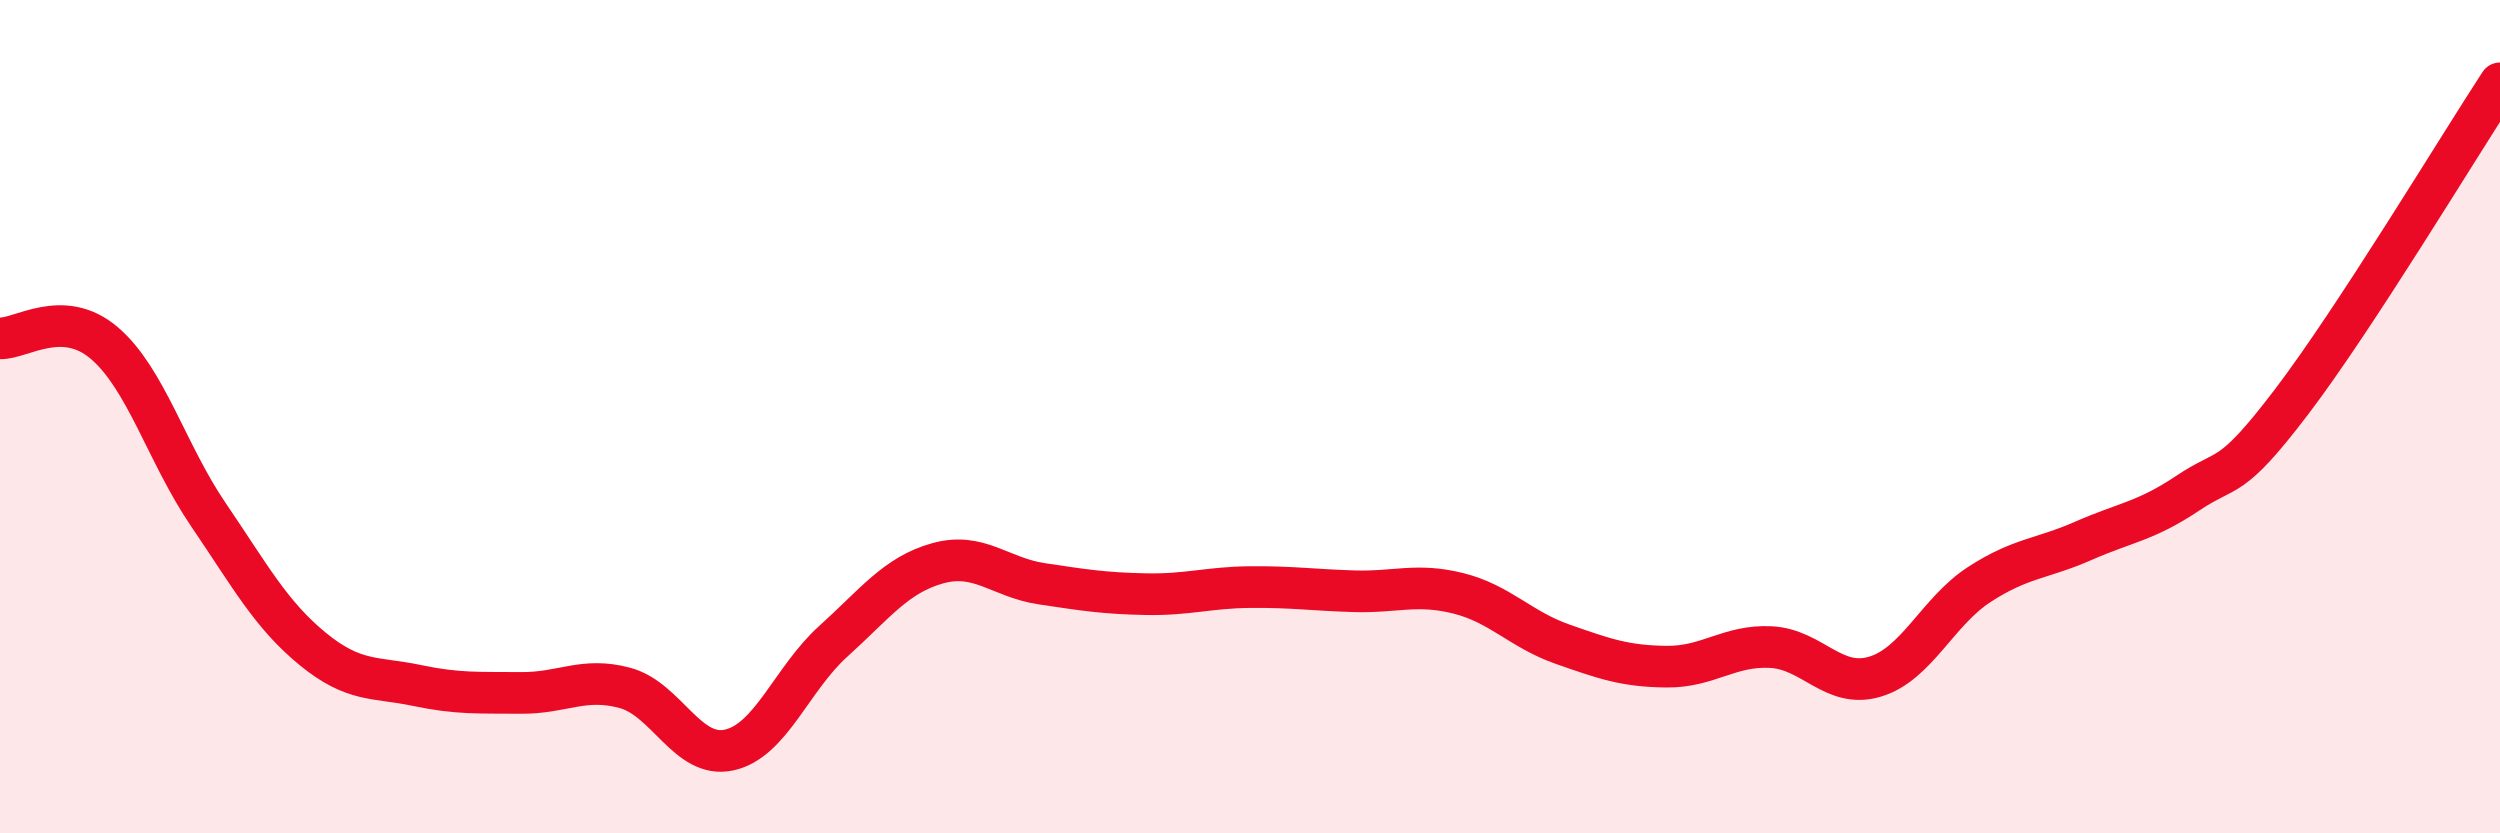 
    <svg width="60" height="20" viewBox="0 0 60 20" xmlns="http://www.w3.org/2000/svg">
      <path
        d="M 0,8.12 C 0.5,8.14 1.5,7.38 2.5,8.23 C 3.5,9.08 4,10.88 5,12.35 C 6,13.82 6.5,14.75 7.5,15.57 C 8.5,16.39 9,16.24 10,16.45 C 11,16.66 11.5,16.62 12.5,16.63 C 13.5,16.64 14,16.24 15,16.51 C 16,16.78 16.5,18.22 17.5,18 C 18.5,17.78 19,16.29 20,15.39 C 21,14.49 21.5,13.8 22.5,13.52 C 23.5,13.24 24,13.86 25,14.01 C 26,14.16 26.5,14.24 27.5,14.26 C 28.5,14.28 29,14.1 30,14.09 C 31,14.08 31.5,14.16 32.5,14.19 C 33.5,14.22 34,13.99 35,14.24 C 36,14.49 36.5,15.11 37.5,15.46 C 38.5,15.81 39,15.99 40,16 C 41,16.01 41.5,15.48 42.5,15.53 C 43.5,15.58 44,16.54 45,16.24 C 46,15.94 46.5,14.68 47.5,14.03 C 48.5,13.38 49,13.42 50,12.98 C 51,12.54 51.5,12.51 52.5,11.84 C 53.5,11.17 53.5,11.61 55,9.64 C 56.5,7.67 59,3.53 60,2L60 20L0 20Z"
        fill="#EB0A25"
        opacity="0.1"
        stroke-linecap="round"
        stroke-linejoin="round"
      />
      <path
        d="M 0,8.12 C 0.5,8.14 1.5,7.38 2.5,8.23 C 3.5,9.08 4,10.88 5,12.35 C 6,13.82 6.5,14.75 7.5,15.57 C 8.5,16.39 9,16.24 10,16.45 C 11,16.66 11.5,16.62 12.5,16.63 C 13.5,16.64 14,16.24 15,16.51 C 16,16.78 16.5,18.22 17.5,18 C 18.5,17.78 19,16.29 20,15.39 C 21,14.49 21.5,13.8 22.5,13.52 C 23.5,13.24 24,13.86 25,14.01 C 26,14.16 26.5,14.24 27.5,14.26 C 28.5,14.28 29,14.1 30,14.09 C 31,14.08 31.5,14.16 32.5,14.19 C 33.5,14.22 34,13.99 35,14.24 C 36,14.49 36.5,15.11 37.5,15.46 C 38.5,15.81 39,15.99 40,16 C 41,16.01 41.5,15.48 42.5,15.53 C 43.5,15.58 44,16.54 45,16.24 C 46,15.94 46.5,14.68 47.5,14.03 C 48.5,13.38 49,13.42 50,12.98 C 51,12.54 51.5,12.51 52.5,11.84 C 53.5,11.17 53.5,11.61 55,9.64 C 56.5,7.67 59,3.53 60,2"
        stroke="#EB0A25"
        stroke-width="1"
        fill="none"
        stroke-linecap="round"
        stroke-linejoin="round"
      />
    </svg>
  